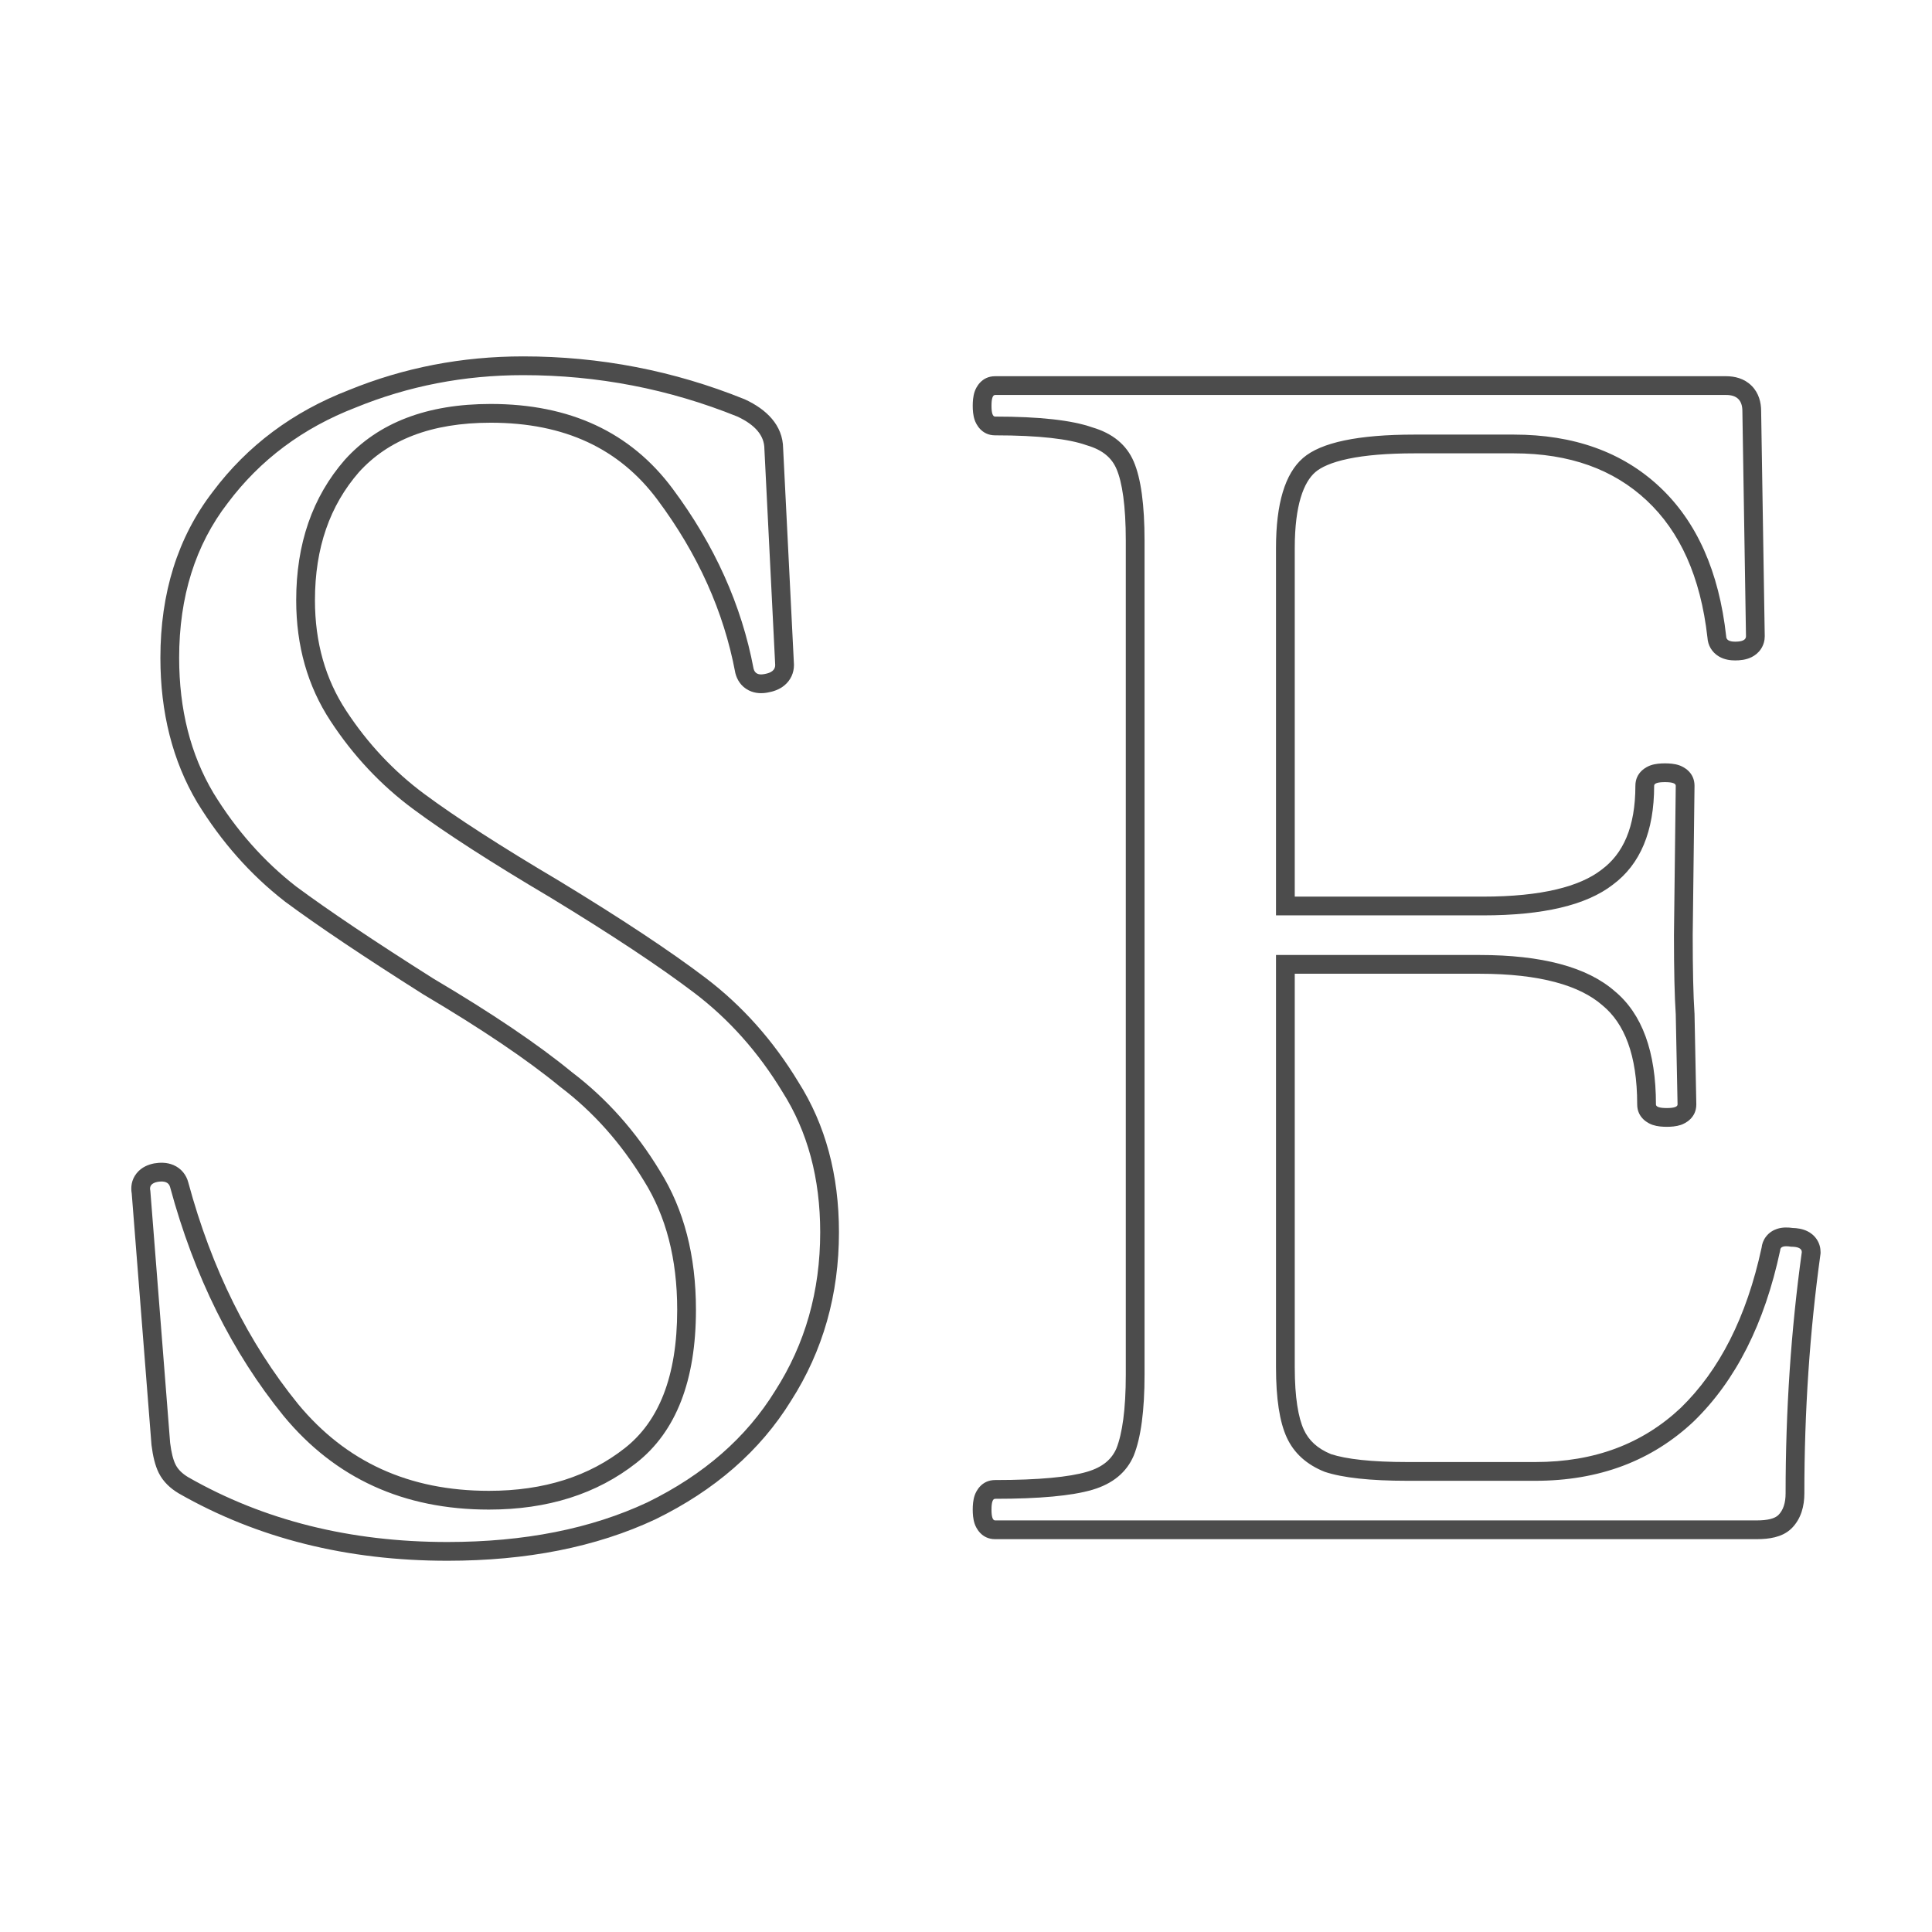 <?xml version="1.0" encoding="UTF-8"?> <svg xmlns="http://www.w3.org/2000/svg" width="103" height="103" viewBox="0 0 103 103" fill="none"> <path fill-rule="evenodd" clip-rule="evenodd" d="M95.483 66.465C95.099 66.401 94.907 66.465 94.907 66.657C94.075 70.561 92.539 73.601 90.299 75.777C88.059 77.889 85.243 78.945 81.851 78.945H75.035C73.051 78.945 71.579 78.785 70.619 78.465C69.659 78.081 68.987 77.473 68.603 76.641C68.219 75.809 68.027 74.561 68.027 72.897V50.913H78.875C82.203 50.913 84.603 51.553 86.075 52.833C87.547 54.049 88.283 56.065 88.283 58.881C88.283 59.009 88.475 59.073 88.859 59.073C89.243 59.073 89.435 59.009 89.435 58.881L89.339 54.081C89.275 53.121 89.243 51.713 89.243 49.857L89.339 41.889C89.339 41.761 89.147 41.697 88.763 41.697C88.379 41.697 88.187 41.761 88.187 41.889C88.187 44.321 87.451 46.081 85.979 47.169C84.571 48.257 82.267 48.801 79.067 48.801H68.027V29.217C68.027 26.849 68.507 25.249 69.467 24.417C70.427 23.585 72.411 23.169 75.419 23.169H80.699C83.899 23.169 86.491 24.097 88.475 25.953C90.459 27.809 91.643 30.465 92.027 33.921C92.027 34.113 92.187 34.209 92.507 34.209C92.891 34.209 93.083 34.113 93.083 33.921L92.891 21.921C92.891 21.345 92.603 21.057 92.027 21.057H53.051C52.923 21.057 52.859 21.249 52.859 21.633C52.859 22.017 52.923 22.209 53.051 22.209C55.419 22.209 57.147 22.401 58.235 22.785C59.323 23.105 60.059 23.713 60.443 24.609C60.827 25.505 61.019 26.913 61.019 28.833V73.281C61.019 75.201 60.827 76.641 60.443 77.601C60.059 78.497 59.323 79.105 58.235 79.425C57.147 79.745 55.419 79.905 53.051 79.905C52.923 79.905 52.859 80.097 52.859 80.481C52.859 80.865 52.923 81.057 53.051 81.057H93.659C94.235 81.057 94.619 80.961 94.811 80.769C95.067 80.513 95.195 80.129 95.195 79.617C95.195 75.201 95.483 70.913 96.059 66.753C96.059 66.561 95.867 66.465 95.483 66.465ZM95.567 65.466C95.341 65.434 95.034 65.416 94.735 65.516C94.545 65.579 94.318 65.704 94.143 65.937C94.003 66.124 93.937 66.326 93.916 66.511C93.112 70.24 91.657 73.061 89.608 75.054C87.574 76.969 85.014 77.945 81.851 77.945H75.035C73.099 77.945 71.768 77.787 70.963 77.525C70.224 77.223 69.771 76.784 69.511 76.222C69.219 75.588 69.027 74.515 69.027 72.897V51.913H78.875C82.118 51.913 84.22 52.544 85.419 53.587L85.429 53.596L85.439 53.604C86.588 54.553 87.283 56.218 87.283 58.881C87.283 59.609 87.885 59.898 88.111 59.973C88.364 60.057 88.638 60.073 88.859 60.073C89.081 60.073 89.355 60.057 89.608 59.973C89.834 59.898 90.435 59.609 90.435 58.881V58.871L90.339 54.037L90.337 54.014C90.275 53.089 90.243 51.71 90.243 49.863C90.243 49.861 90.243 49.859 90.243 49.857L90.339 41.901L90.339 41.889C90.339 41.16 89.738 40.871 89.512 40.796C89.259 40.712 88.985 40.697 88.763 40.697C88.542 40.697 88.267 40.712 88.015 40.796C87.788 40.871 87.187 41.16 87.187 41.889C87.187 44.117 86.523 45.524 85.385 46.364L85.376 46.371L85.368 46.377C84.228 47.258 82.202 47.801 79.067 47.801H69.027V29.217C69.027 26.909 69.51 25.703 70.122 25.172C70.419 24.915 70.966 24.651 71.881 24.459C72.781 24.27 73.955 24.169 75.419 24.169H80.699C83.694 24.169 86.026 25.03 87.792 26.683C89.552 28.329 90.66 30.727 91.029 33.995C91.053 34.401 91.264 34.773 91.633 34.994C91.943 35.18 92.28 35.209 92.507 35.209C92.751 35.209 93.082 35.184 93.387 35.031C93.553 34.948 93.738 34.813 93.879 34.601C94.025 34.383 94.083 34.144 94.083 33.921V33.913L93.891 21.912C93.89 21.472 93.778 20.961 93.382 20.566C92.985 20.168 92.469 20.057 92.027 20.057H53.051C52.323 20.057 52.034 20.658 51.959 20.884C51.875 21.137 51.859 21.412 51.859 21.633C51.859 21.854 51.875 22.128 51.959 22.381C52.034 22.608 52.323 23.209 53.051 23.209C55.4 23.209 56.984 23.403 57.903 23.728L57.928 23.736L57.953 23.744C58.807 23.995 59.278 24.427 59.524 25.003C59.825 25.704 60.019 26.942 60.019 28.833V73.281C60.019 75.154 59.829 76.436 59.52 77.218C59.272 77.788 58.802 78.216 57.953 78.465C57.011 78.743 55.404 78.905 53.051 78.905C52.323 78.905 52.034 79.506 51.959 79.732C51.875 79.985 51.859 80.26 51.859 80.481C51.859 80.702 51.875 80.977 51.959 81.229C52.034 81.456 52.323 82.057 53.051 82.057H93.659C93.996 82.057 94.324 82.029 94.622 81.955C94.914 81.882 95.249 81.746 95.519 81.476C96.028 80.966 96.195 80.283 96.195 79.617C96.195 75.244 96.481 71.002 97.05 66.89L97.059 66.822V66.753C97.059 66.53 97.001 66.29 96.855 66.072C96.714 65.86 96.529 65.725 96.363 65.642C96.091 65.507 95.799 65.472 95.567 65.466Z" fill="#4C4C4C"></path> <path fill-rule="evenodd" clip-rule="evenodd" d="M29.847 46.986C33.124 48.978 35.717 50.694 37.612 52.131C39.572 53.618 41.221 55.471 42.561 57.681C44.018 59.974 44.727 62.659 44.727 65.696C44.727 69.008 43.88 72.011 42.174 74.676C40.526 77.351 38.101 79.453 34.951 80.994L34.943 80.998L34.935 81.002C31.767 82.485 28.065 83.208 23.855 83.208C18.518 83.208 13.735 82.02 9.535 79.62L9.526 79.615L9.517 79.609C9.083 79.349 8.7 78.998 8.465 78.527C8.261 78.119 8.148 77.601 8.079 77.052L8.076 77.029L7.023 63.628C6.966 63.306 7 62.904 7.283 62.551C7.559 62.206 7.941 62.08 8.203 62.027L8.219 62.024L8.235 62.022C8.513 61.975 8.886 61.957 9.249 62.113C9.671 62.294 9.936 62.644 10.039 63.042C11.286 67.655 13.242 71.586 15.893 74.855C18.444 77.937 21.802 79.48 26.064 79.48C29.014 79.48 31.409 78.701 33.317 77.198C35.101 75.793 36.103 73.424 36.103 69.824C36.103 67.095 35.498 64.823 34.336 62.962L34.328 62.95C33.109 60.94 31.625 59.276 29.875 57.949L29.86 57.937L29.845 57.925C28.108 56.498 25.692 54.864 22.578 53.021L22.565 53.013L22.553 53.005C19.409 51.016 16.953 49.369 15.196 48.068L15.187 48.061L15.178 48.053C13.349 46.631 11.798 44.875 10.523 42.795L10.515 42.783C9.194 40.557 8.551 37.975 8.551 35.072C8.551 31.625 9.467 28.651 11.348 26.211C13.191 23.755 15.614 21.95 18.59 20.799C21.527 19.599 24.629 19 27.887 19C31.983 19 35.918 19.76 39.686 21.281L39.71 21.291L39.734 21.302C40.838 21.817 41.738 22.65 41.751 23.908L42.328 35.431V35.456C42.328 35.873 42.154 36.261 41.824 36.536C41.541 36.772 41.206 36.872 40.931 36.92C40.662 36.971 40.288 36.99 39.92 36.806C39.504 36.599 39.291 36.231 39.205 35.891L39.198 35.862L39.193 35.833C38.583 32.603 37.211 29.542 35.053 26.645C33.028 23.925 30.113 22.536 26.16 22.536C22.973 22.536 20.686 23.459 19.132 25.176C17.589 26.951 16.791 29.2 16.791 32C16.791 34.257 17.353 36.206 18.452 37.884C19.605 39.644 20.997 41.125 22.627 42.332C24.315 43.583 26.713 45.131 29.837 46.979L29.847 46.986ZM40.752 35.936C41.136 35.872 41.328 35.712 41.328 35.456L40.752 23.936C40.752 23.232 40.272 22.656 39.312 22.208C35.663 20.736 31.855 20 27.887 20C24.752 20 21.776 20.576 18.959 21.728C16.143 22.816 13.871 24.512 12.143 26.816C10.415 29.056 9.551 31.808 9.551 35.072C9.551 37.824 10.159 40.224 11.376 42.272C12.591 44.256 14.063 45.92 15.791 47.264C17.52 48.544 19.951 50.176 23.087 52.16C26.224 54.016 28.688 55.68 30.48 57.152C32.336 58.56 33.904 60.32 35.184 62.432C36.464 64.48 37.103 66.944 37.103 69.824C37.103 73.6 36.047 76.32 33.935 77.984C31.823 79.648 29.2 80.48 26.064 80.48C21.52 80.48 17.872 78.816 15.12 75.488C12.367 72.096 10.351 68.032 9.071 63.296C9.007 63.04 8.783 62.944 8.399 63.008C8.079 63.072 7.951 63.232 8.015 63.488L9.071 76.928C9.135 77.44 9.231 77.824 9.359 78.08C9.487 78.336 9.711 78.56 10.031 78.752C14.063 81.056 18.672 82.208 23.855 82.208C27.951 82.208 31.503 81.504 34.511 80.096C37.52 78.624 39.791 76.64 41.328 74.144C42.928 71.648 43.727 68.832 43.727 65.696C43.727 62.816 43.056 60.32 41.712 58.208C40.431 56.096 38.864 54.336 37.008 52.928C35.151 51.52 32.592 49.824 29.328 47.84C26.192 45.984 23.759 44.416 22.032 43.136C20.303 41.856 18.831 40.288 17.616 38.432C16.399 36.576 15.791 34.432 15.791 32C15.791 28.992 16.655 26.496 18.384 24.512C20.175 22.528 22.767 21.536 26.16 21.536C30.384 21.536 33.615 23.04 35.855 26.048C38.096 29.056 39.535 32.256 40.175 35.648C40.239 35.904 40.431 36 40.752 35.936Z" fill="#4C4C4C"></path> </svg> 
